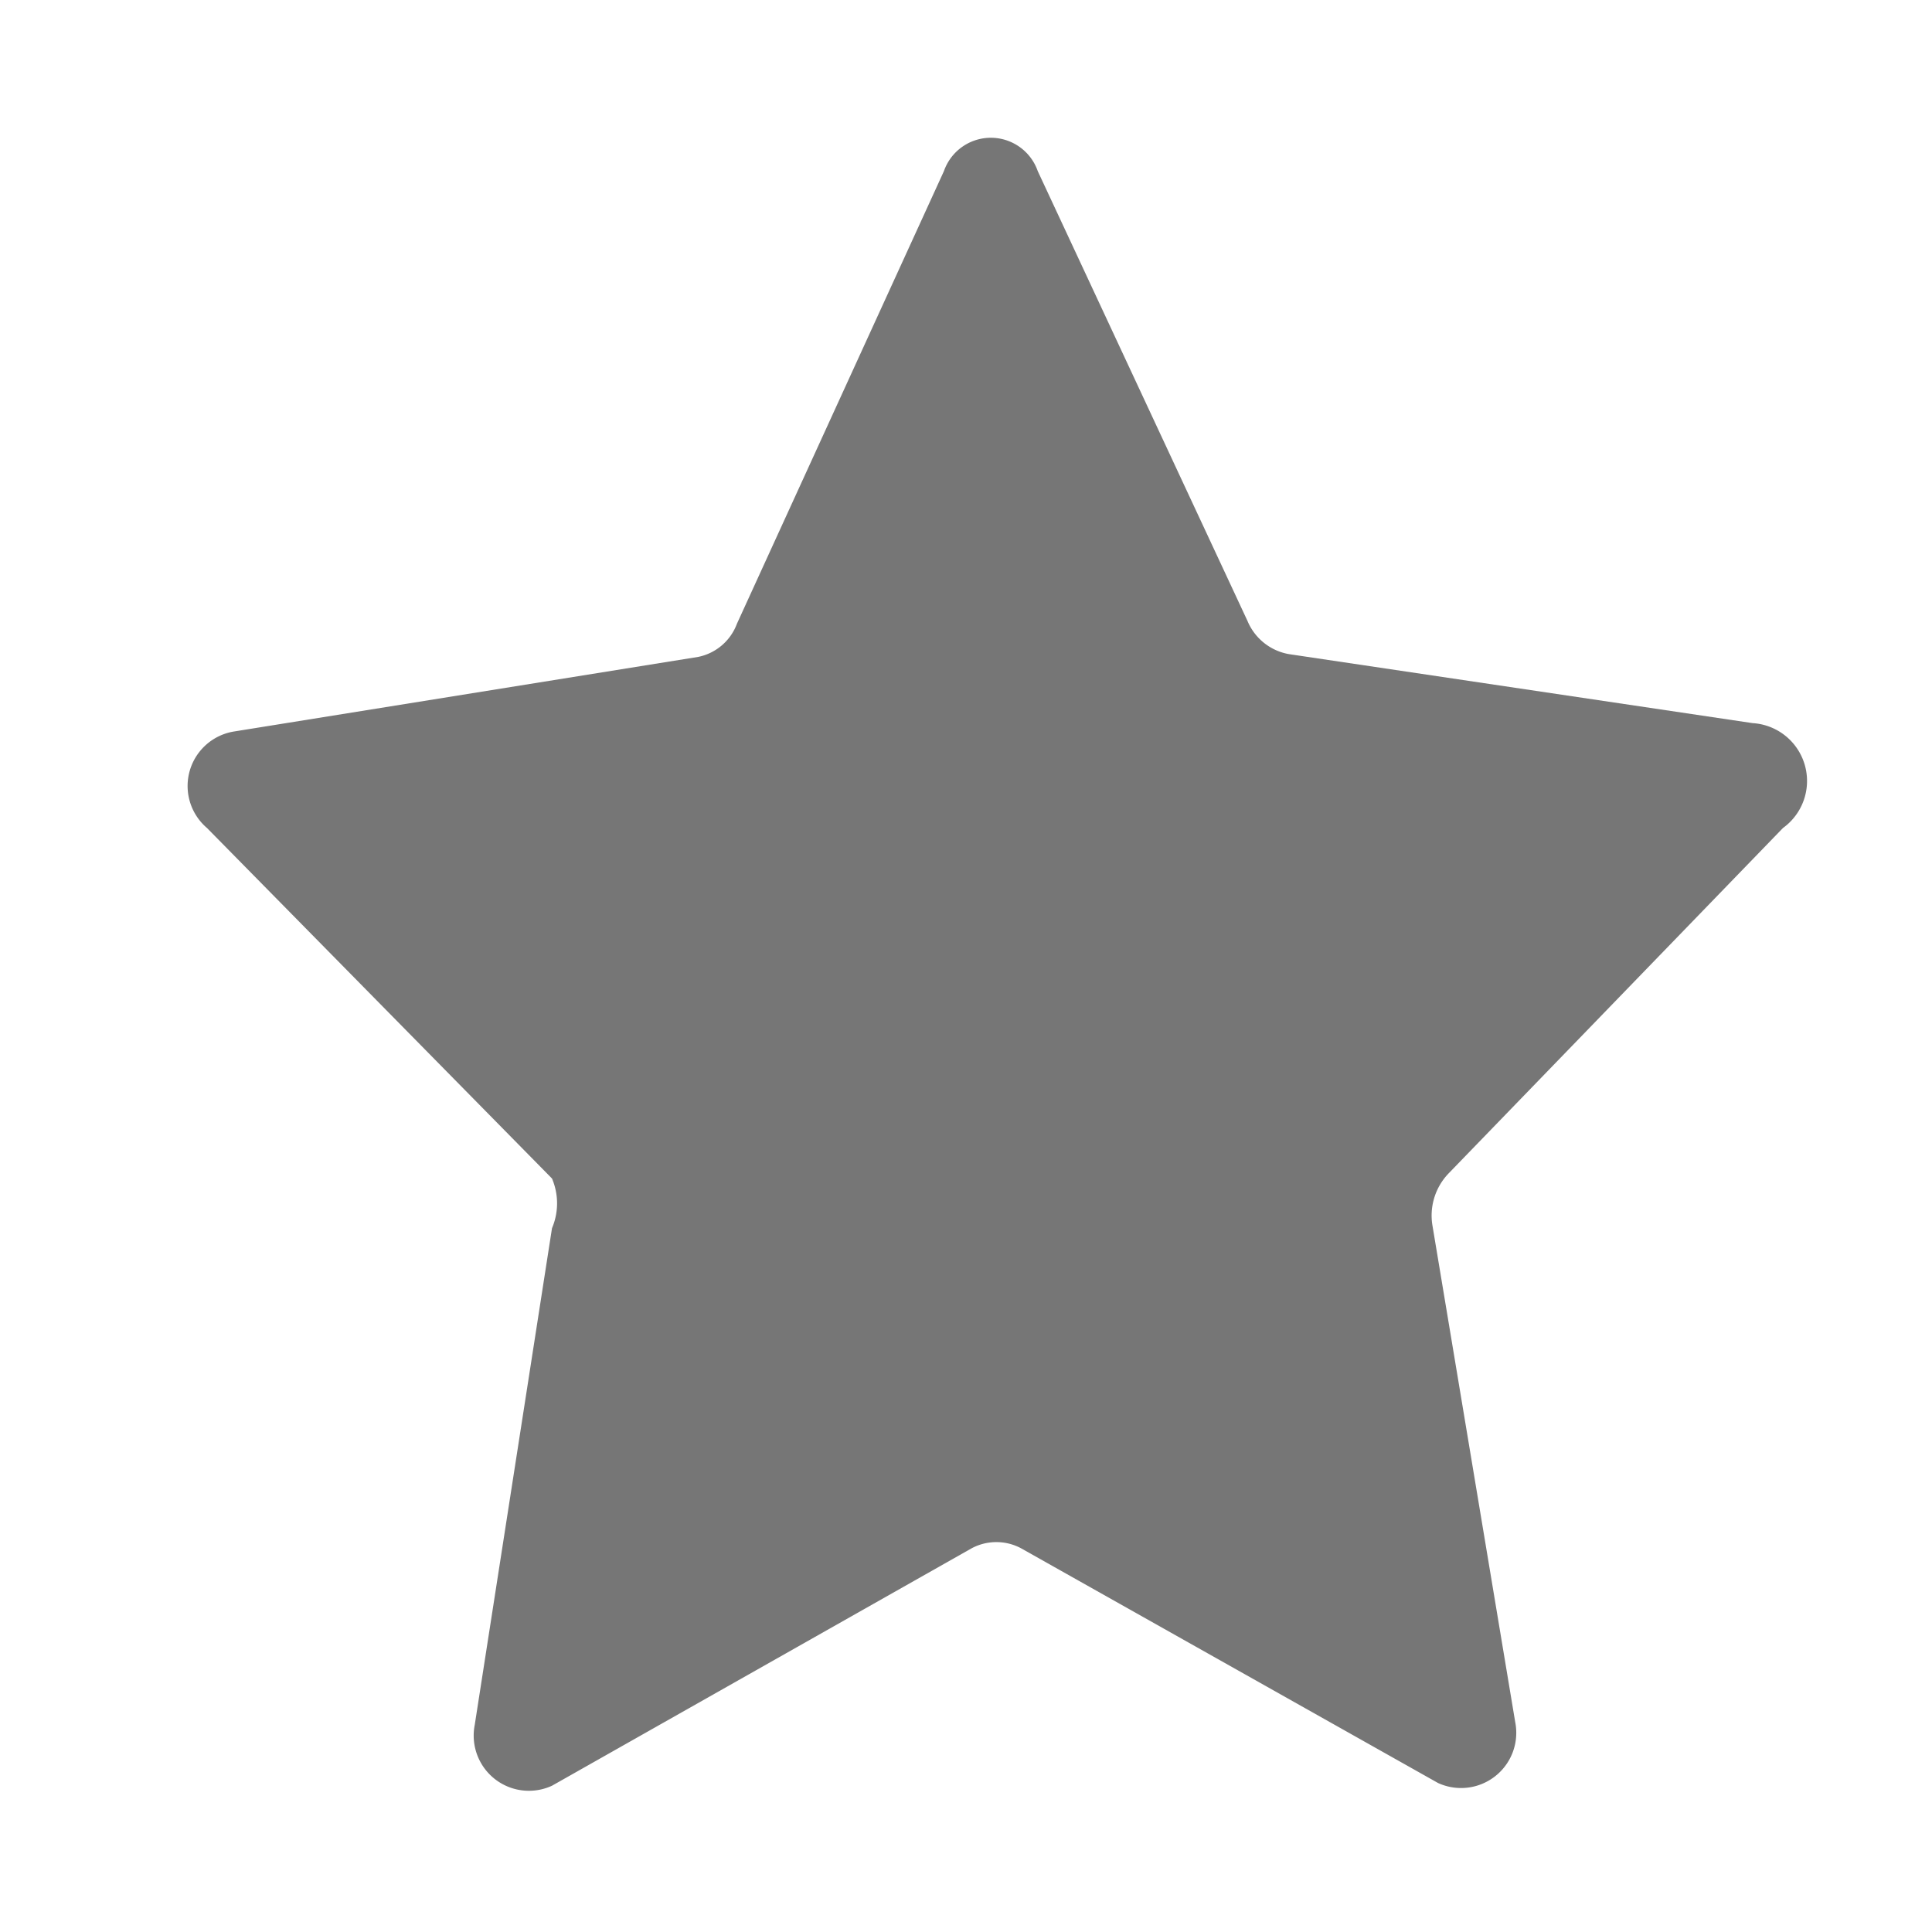 <svg id="Layer_1" data-name="Layer 1" xmlns="http://www.w3.org/2000/svg" viewBox="0 0 7 7"><defs><style>.cls-1{fill:#767676;}</style></defs><title>Artboard 1 copy 2</title><path class="cls-1" d="M5.21,6.46,3.7,5.61a.19.19,0,0,0-.18,0L2,6.47a.2.2,0,0,1-.28-.22L2,4.45A.23.23,0,0,0,2,4.27L.75,3a.2.2,0,0,1,.1-.35l1.68-.27a.19.19,0,0,0,.14-.12L3.42.62a.18.18,0,0,1,.34,0l.76,1.63a.2.2,0,0,0,.15.12l1.68.25A.21.21,0,0,1,6.46,3L5.25,4.25a.22.22,0,0,0-.06.19l.3,1.8A.2.2,0,0,1,5.21,6.46Z"/></svg>